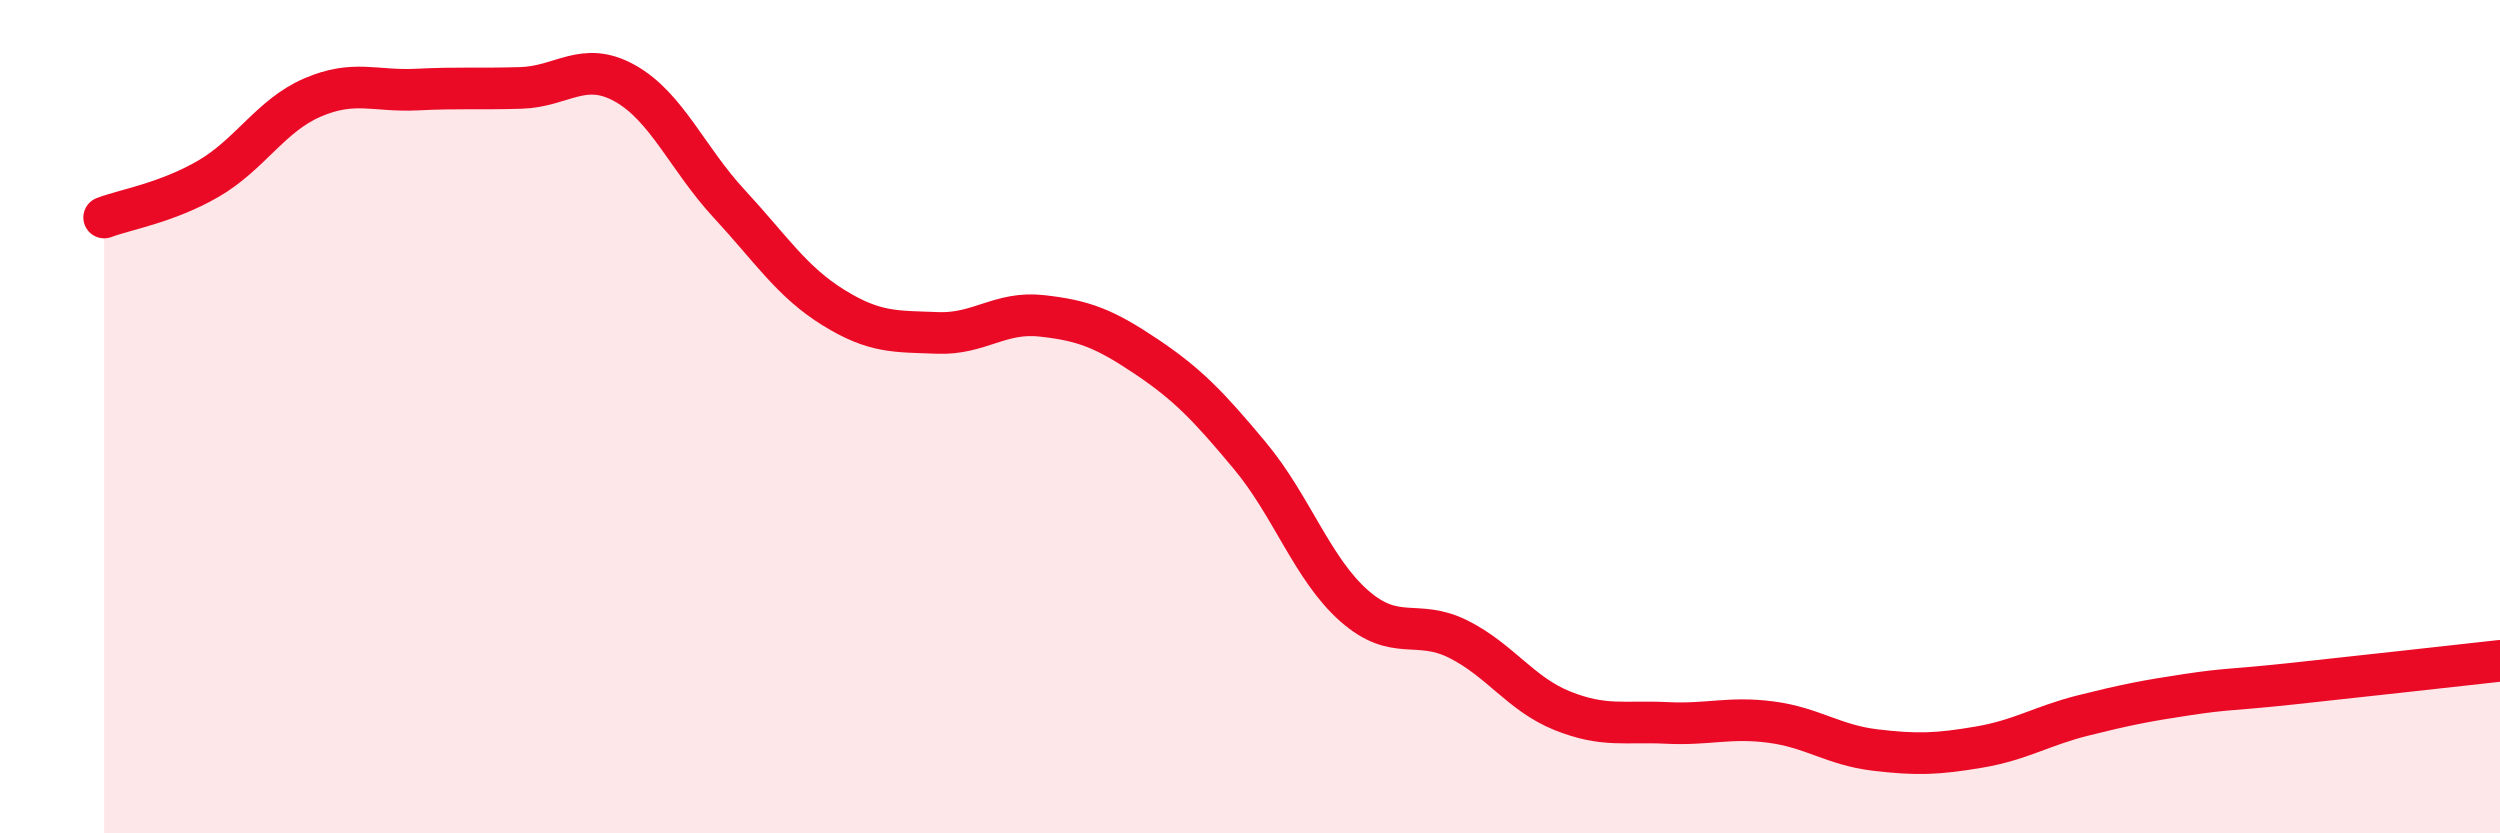 
    <svg width="60" height="20" viewBox="0 0 60 20" xmlns="http://www.w3.org/2000/svg">
      <path
        d="M 2.5,5.22 C 3,5.03 4,4.87 5,4.29 C 6,3.71 6.5,2.77 7.5,2.34 C 8.5,1.91 9,2.2 10,2.15 C 11,2.1 11.5,2.14 12.5,2.11 C 13.5,2.08 14,1.44 15,2 C 16,2.56 16.5,3.81 17.5,4.89 C 18.5,5.97 19,6.76 20,7.38 C 21,8 21.5,7.95 22.5,7.99 C 23.5,8.03 24,7.47 25,7.58 C 26,7.69 26.5,7.88 27.5,8.55 C 28.5,9.22 29,9.74 30,10.94 C 31,12.14 31.5,13.66 32.5,14.54 C 33.5,15.42 34,14.84 35,15.34 C 36,15.84 36.5,16.66 37.5,17.06 C 38.5,17.46 39,17.3 40,17.35 C 41,17.4 41.5,17.2 42.5,17.33 C 43.5,17.46 44,17.88 45,18 C 46,18.12 46.5,18.1 47.5,17.93 C 48.5,17.76 49,17.42 50,17.17 C 51,16.92 51.5,16.82 52.5,16.67 C 53.5,16.52 53.5,16.57 55,16.41 C 56.5,16.25 59,15.97 60,15.86L60 20L2.5 20Z"
        fill="#EB0A25"
        opacity="0.1"
        stroke-linecap="round"
        stroke-linejoin="round"
      />
      <path
        d="M 2.5,5.22 C 3,5.03 4,4.87 5,4.29 C 6,3.71 6.5,2.77 7.5,2.34 C 8.5,1.91 9,2.2 10,2.15 C 11,2.1 11.5,2.14 12.5,2.11 C 13.5,2.08 14,1.44 15,2 C 16,2.56 16.5,3.81 17.5,4.89 C 18.5,5.97 19,6.76 20,7.38 C 21,8 21.5,7.95 22.5,7.99 C 23.5,8.03 24,7.47 25,7.58 C 26,7.69 26.5,7.88 27.5,8.55 C 28.5,9.22 29,9.74 30,10.94 C 31,12.14 31.5,13.66 32.5,14.54 C 33.5,15.42 34,14.84 35,15.34 C 36,15.84 36.5,16.66 37.5,17.06 C 38.5,17.46 39,17.3 40,17.35 C 41,17.4 41.5,17.2 42.5,17.33 C 43.5,17.46 44,17.88 45,18 C 46,18.12 46.5,18.1 47.5,17.93 C 48.5,17.76 49,17.42 50,17.17 C 51,16.92 51.5,16.82 52.5,16.67 C 53.5,16.52 53.5,16.57 55,16.41 C 56.5,16.25 59,15.97 60,15.86"
        stroke="#EB0A25"
        stroke-width="1"
        fill="none"
        stroke-linecap="round"
        stroke-linejoin="round"
      />
    </svg>
  